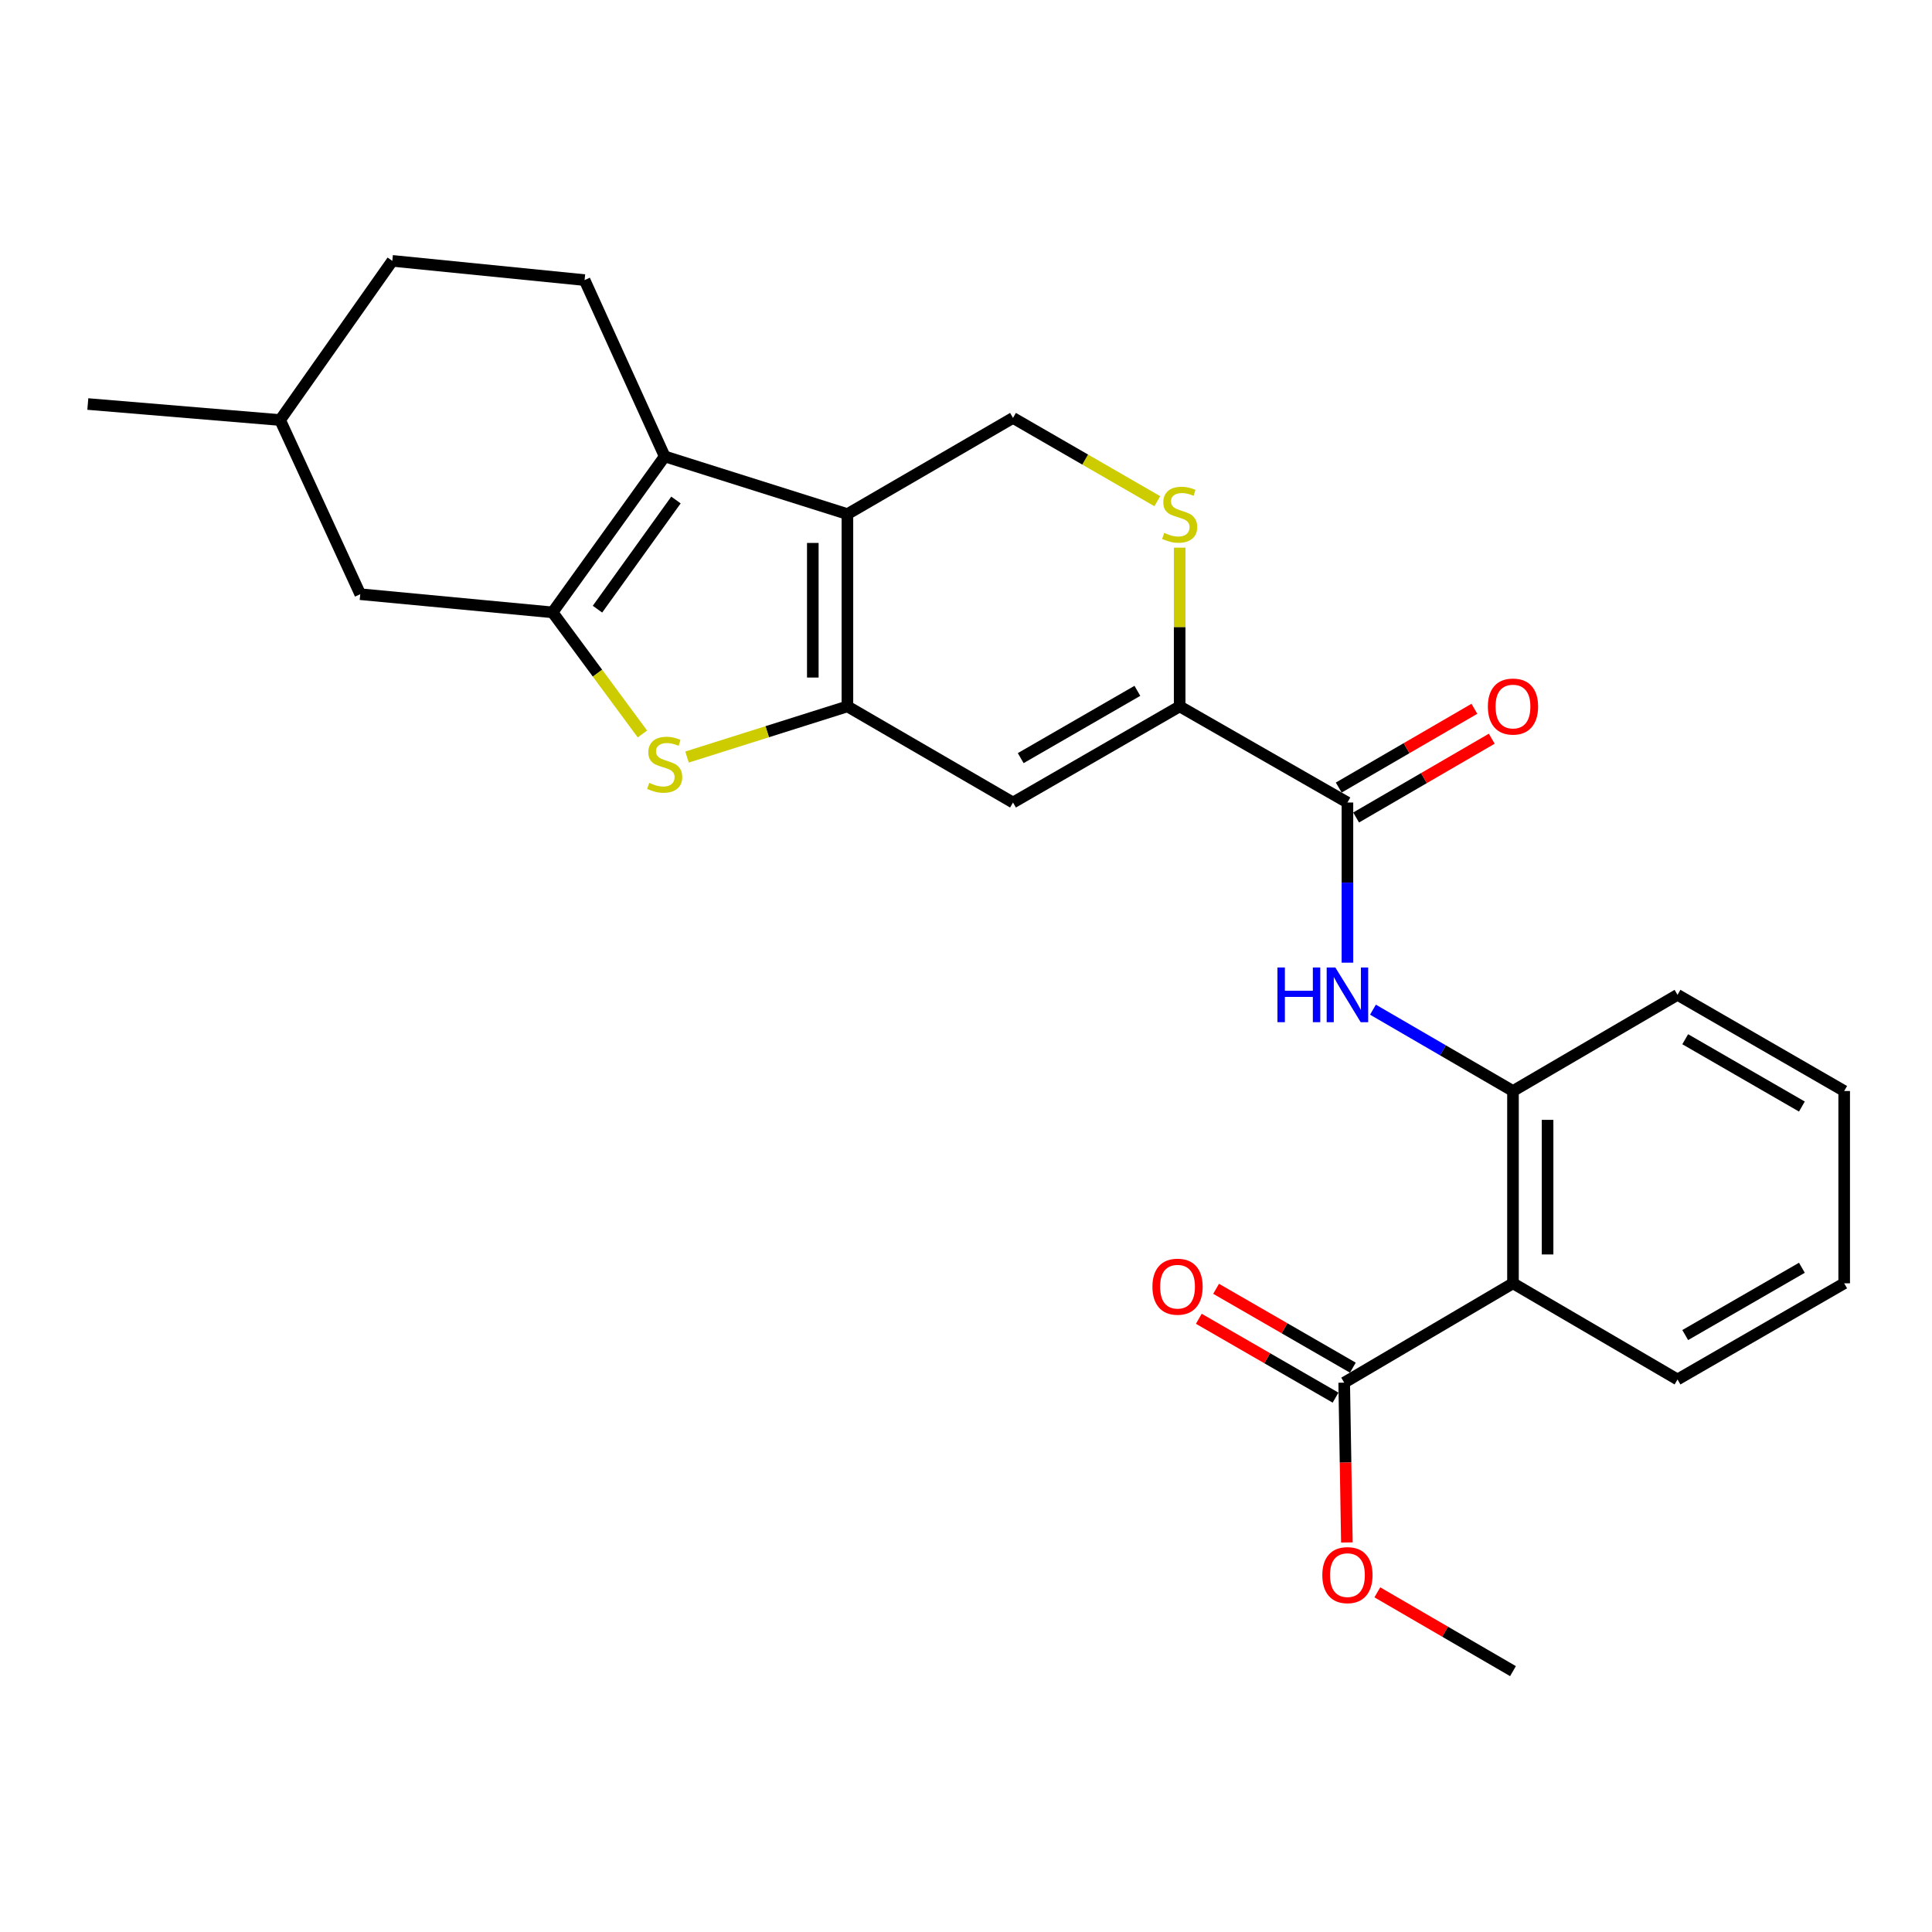 <?xml version='1.0' encoding='iso-8859-1'?>
<svg version='1.1' baseProfile='full'
              xmlns='http://www.w3.org/2000/svg'
                      xmlns:rdkit='http://www.rdkit.org/xml'
                      xmlns:xlink='http://www.w3.org/1999/xlink'
                  xml:space='preserve'
width='1000px' height='1000px' viewBox='0 0 1000 1000'>
<!-- END OF HEADER -->
<rect style='opacity:1.0;fill:#FFFFFF;stroke:none' width='1000' height='1000' x='0' y='0'> </rect>
<path class='bond-0' d='M 438.619,365.625 L 438.619,266.096' style='fill:none;fill-rule:evenodd;stroke:#000000;stroke-width:6px;stroke-linecap:butt;stroke-linejoin:miter;stroke-opacity:1' />
<path class='bond-0' d='M 420.709,350.696 L 420.709,281.025' style='fill:none;fill-rule:evenodd;stroke:#000000;stroke-width:6px;stroke-linecap:butt;stroke-linejoin:miter;stroke-opacity:1' />
<path class='bond-3' d='M 438.619,365.625 L 397.111,378.735' style='fill:none;fill-rule:evenodd;stroke:#000000;stroke-width:6px;stroke-linecap:butt;stroke-linejoin:miter;stroke-opacity:1' />
<path class='bond-3' d='M 397.111,378.735 L 355.603,391.844' style='fill:none;fill-rule:evenodd;stroke:#CCCC00;stroke-width:6px;stroke-linecap:butt;stroke-linejoin:miter;stroke-opacity:1' />
<path class='bond-4' d='M 438.619,365.625 L 524.328,415.385' style='fill:none;fill-rule:evenodd;stroke:#000000;stroke-width:6px;stroke-linecap:butt;stroke-linejoin:miter;stroke-opacity:1' />
<path class='bond-2' d='M 438.619,266.096 L 344.044,236.236' style='fill:none;fill-rule:evenodd;stroke:#000000;stroke-width:6px;stroke-linecap:butt;stroke-linejoin:miter;stroke-opacity:1' />
<path class='bond-11' d='M 438.619,266.096 L 524.328,216.316' style='fill:none;fill-rule:evenodd;stroke:#000000;stroke-width:6px;stroke-linecap:butt;stroke-linejoin:miter;stroke-opacity:1' />
<path class='bond-1' d='M 286.006,316.96 L 309.264,348.432' style='fill:none;fill-rule:evenodd;stroke:#000000;stroke-width:6px;stroke-linecap:butt;stroke-linejoin:miter;stroke-opacity:1' />
<path class='bond-1' d='M 309.264,348.432 L 332.522,379.905' style='fill:none;fill-rule:evenodd;stroke:#CCCC00;stroke-width:6px;stroke-linecap:butt;stroke-linejoin:miter;stroke-opacity:1' />
<path class='bond-14' d='M 286.006,316.96 L 186.466,307.557' style='fill:none;fill-rule:evenodd;stroke:#000000;stroke-width:6px;stroke-linecap:butt;stroke-linejoin:miter;stroke-opacity:1' />
<path class='bond-27' d='M 286.006,316.96 L 344.044,236.236' style='fill:none;fill-rule:evenodd;stroke:#000000;stroke-width:6px;stroke-linecap:butt;stroke-linejoin:miter;stroke-opacity:1' />
<path class='bond-27' d='M 309.253,315.306 L 349.88,258.799' style='fill:none;fill-rule:evenodd;stroke:#000000;stroke-width:6px;stroke-linecap:butt;stroke-linejoin:miter;stroke-opacity:1' />
<path class='bond-13' d='M 344.044,236.236 L 302.582,144.974' style='fill:none;fill-rule:evenodd;stroke:#000000;stroke-width:6px;stroke-linecap:butt;stroke-linejoin:miter;stroke-opacity:1' />
<path class='bond-5' d='M 524.328,415.385 L 610.594,365.625' style='fill:none;fill-rule:evenodd;stroke:#000000;stroke-width:6px;stroke-linecap:butt;stroke-linejoin:miter;stroke-opacity:1' />
<path class='bond-5' d='M 528.319,392.407 L 588.705,357.575' style='fill:none;fill-rule:evenodd;stroke:#000000;stroke-width:6px;stroke-linecap:butt;stroke-linejoin:miter;stroke-opacity:1' />
<path class='bond-6' d='M 610.594,365.625 L 697.428,415.385' style='fill:none;fill-rule:evenodd;stroke:#000000;stroke-width:6px;stroke-linecap:butt;stroke-linejoin:miter;stroke-opacity:1' />
<path class='bond-8' d='M 610.594,365.625 L 610.594,324.545' style='fill:none;fill-rule:evenodd;stroke:#000000;stroke-width:6px;stroke-linecap:butt;stroke-linejoin:miter;stroke-opacity:1' />
<path class='bond-8' d='M 610.594,324.545 L 610.594,283.464' style='fill:none;fill-rule:evenodd;stroke:#CCCC00;stroke-width:6px;stroke-linecap:butt;stroke-linejoin:miter;stroke-opacity:1' />
<path class='bond-9' d='M 697.428,415.385 L 697.428,456.831' style='fill:none;fill-rule:evenodd;stroke:#000000;stroke-width:6px;stroke-linecap:butt;stroke-linejoin:miter;stroke-opacity:1' />
<path class='bond-9' d='M 697.428,456.831 L 697.428,498.276' style='fill:none;fill-rule:evenodd;stroke:#0000FF;stroke-width:6px;stroke-linecap:butt;stroke-linejoin:miter;stroke-opacity:1' />
<path class='bond-15' d='M 701.925,423.129 L 737.031,402.743' style='fill:none;fill-rule:evenodd;stroke:#000000;stroke-width:6px;stroke-linecap:butt;stroke-linejoin:miter;stroke-opacity:1' />
<path class='bond-15' d='M 737.031,402.743 L 772.137,382.357' style='fill:none;fill-rule:evenodd;stroke:#FF0000;stroke-width:6px;stroke-linecap:butt;stroke-linejoin:miter;stroke-opacity:1' />
<path class='bond-15' d='M 692.931,407.641 L 728.037,387.255' style='fill:none;fill-rule:evenodd;stroke:#000000;stroke-width:6px;stroke-linecap:butt;stroke-linejoin:miter;stroke-opacity:1' />
<path class='bond-15' d='M 728.037,387.255 L 763.143,366.869' style='fill:none;fill-rule:evenodd;stroke:#FF0000;stroke-width:6px;stroke-linecap:butt;stroke-linejoin:miter;stroke-opacity:1' />
<path class='bond-7' d='M 783.117,664.235 L 783.117,564.705' style='fill:none;fill-rule:evenodd;stroke:#000000;stroke-width:6px;stroke-linecap:butt;stroke-linejoin:miter;stroke-opacity:1' />
<path class='bond-7' d='M 801.027,649.305 L 801.027,579.634' style='fill:none;fill-rule:evenodd;stroke:#000000;stroke-width:6px;stroke-linecap:butt;stroke-linejoin:miter;stroke-opacity:1' />
<path class='bond-12' d='M 783.117,664.235 L 695.756,715.656' style='fill:none;fill-rule:evenodd;stroke:#000000;stroke-width:6px;stroke-linecap:butt;stroke-linejoin:miter;stroke-opacity:1' />
<path class='bond-20' d='M 783.117,664.235 L 868.279,714.004' style='fill:none;fill-rule:evenodd;stroke:#000000;stroke-width:6px;stroke-linecap:butt;stroke-linejoin:miter;stroke-opacity:1' />
<path class='bond-26' d='M 599.024,259.419 L 561.676,237.867' style='fill:none;fill-rule:evenodd;stroke:#CCCC00;stroke-width:6px;stroke-linecap:butt;stroke-linejoin:miter;stroke-opacity:1' />
<path class='bond-26' d='M 561.676,237.867 L 524.328,216.316' style='fill:none;fill-rule:evenodd;stroke:#000000;stroke-width:6px;stroke-linecap:butt;stroke-linejoin:miter;stroke-opacity:1' />
<path class='bond-10' d='M 710.645,522.603 L 746.881,543.654' style='fill:none;fill-rule:evenodd;stroke:#0000FF;stroke-width:6px;stroke-linecap:butt;stroke-linejoin:miter;stroke-opacity:1' />
<path class='bond-10' d='M 746.881,543.654 L 783.117,564.705' style='fill:none;fill-rule:evenodd;stroke:#000000;stroke-width:6px;stroke-linecap:butt;stroke-linejoin:miter;stroke-opacity:1' />
<path class='bond-21' d='M 783.117,564.705 L 868.279,514.925' style='fill:none;fill-rule:evenodd;stroke:#000000;stroke-width:6px;stroke-linecap:butt;stroke-linejoin:miter;stroke-opacity:1' />
<path class='bond-16' d='M 700.23,707.899 L 664.841,687.49' style='fill:none;fill-rule:evenodd;stroke:#000000;stroke-width:6px;stroke-linecap:butt;stroke-linejoin:miter;stroke-opacity:1' />
<path class='bond-16' d='M 664.841,687.49 L 629.453,667.082' style='fill:none;fill-rule:evenodd;stroke:#FF0000;stroke-width:6px;stroke-linecap:butt;stroke-linejoin:miter;stroke-opacity:1' />
<path class='bond-16' d='M 691.282,723.414 L 655.894,703.005' style='fill:none;fill-rule:evenodd;stroke:#000000;stroke-width:6px;stroke-linecap:butt;stroke-linejoin:miter;stroke-opacity:1' />
<path class='bond-16' d='M 655.894,703.005 L 620.506,682.596' style='fill:none;fill-rule:evenodd;stroke:#FF0000;stroke-width:6px;stroke-linecap:butt;stroke-linejoin:miter;stroke-opacity:1' />
<path class='bond-18' d='M 695.756,715.656 L 696.451,757.022' style='fill:none;fill-rule:evenodd;stroke:#000000;stroke-width:6px;stroke-linecap:butt;stroke-linejoin:miter;stroke-opacity:1' />
<path class='bond-18' d='M 696.451,757.022 L 697.145,798.387' style='fill:none;fill-rule:evenodd;stroke:#FF0000;stroke-width:6px;stroke-linecap:butt;stroke-linejoin:miter;stroke-opacity:1' />
<path class='bond-17' d='M 302.582,144.974 L 203.062,135.024' style='fill:none;fill-rule:evenodd;stroke:#000000;stroke-width:6px;stroke-linecap:butt;stroke-linejoin:miter;stroke-opacity:1' />
<path class='bond-19' d='M 186.466,307.557 L 144.984,217.41' style='fill:none;fill-rule:evenodd;stroke:#000000;stroke-width:6px;stroke-linecap:butt;stroke-linejoin:miter;stroke-opacity:1' />
<path class='bond-28' d='M 203.062,135.024 L 144.984,217.41' style='fill:none;fill-rule:evenodd;stroke:#000000;stroke-width:6px;stroke-linecap:butt;stroke-linejoin:miter;stroke-opacity:1' />
<path class='bond-22' d='M 712.905,824.187 L 748.011,844.581' style='fill:none;fill-rule:evenodd;stroke:#FF0000;stroke-width:6px;stroke-linecap:butt;stroke-linejoin:miter;stroke-opacity:1' />
<path class='bond-22' d='M 748.011,844.581 L 783.117,864.976' style='fill:none;fill-rule:evenodd;stroke:#000000;stroke-width:6px;stroke-linecap:butt;stroke-linejoin:miter;stroke-opacity:1' />
<path class='bond-23' d='M 144.984,217.41 L 45.455,209.122' style='fill:none;fill-rule:evenodd;stroke:#000000;stroke-width:6px;stroke-linecap:butt;stroke-linejoin:miter;stroke-opacity:1' />
<path class='bond-29' d='M 868.279,714.004 L 954.545,664.235' style='fill:none;fill-rule:evenodd;stroke:#000000;stroke-width:6px;stroke-linecap:butt;stroke-linejoin:miter;stroke-opacity:1' />
<path class='bond-29' d='M 872.269,691.026 L 932.655,656.187' style='fill:none;fill-rule:evenodd;stroke:#000000;stroke-width:6px;stroke-linecap:butt;stroke-linejoin:miter;stroke-opacity:1' />
<path class='bond-25' d='M 868.279,514.925 L 954.545,564.705' style='fill:none;fill-rule:evenodd;stroke:#000000;stroke-width:6px;stroke-linecap:butt;stroke-linejoin:miter;stroke-opacity:1' />
<path class='bond-25' d='M 872.268,537.904 L 932.654,572.75' style='fill:none;fill-rule:evenodd;stroke:#000000;stroke-width:6px;stroke-linecap:butt;stroke-linejoin:miter;stroke-opacity:1' />
<path class='bond-24' d='M 954.545,664.235 L 954.545,564.705' style='fill:none;fill-rule:evenodd;stroke:#000000;stroke-width:6px;stroke-linecap:butt;stroke-linejoin:miter;stroke-opacity:1' />
<path  class='atom-4' d='M 336.044 405.215
Q 336.364 405.335, 337.684 405.895
Q 339.004 406.455, 340.444 406.815
Q 341.924 407.135, 343.364 407.135
Q 346.044 407.135, 347.604 405.855
Q 349.164 404.535, 349.164 402.255
Q 349.164 400.695, 348.364 399.735
Q 347.604 398.775, 346.404 398.255
Q 345.204 397.735, 343.204 397.135
Q 340.684 396.375, 339.164 395.655
Q 337.684 394.935, 336.604 393.415
Q 335.564 391.895, 335.564 389.335
Q 335.564 385.775, 337.964 383.575
Q 340.404 381.375, 345.204 381.375
Q 348.484 381.375, 352.204 382.935
L 351.284 386.015
Q 347.884 384.615, 345.324 384.615
Q 342.564 384.615, 341.044 385.775
Q 339.524 386.895, 339.564 388.855
Q 339.564 390.375, 340.324 391.295
Q 341.124 392.215, 342.244 392.735
Q 343.404 393.255, 345.324 393.855
Q 347.884 394.655, 349.404 395.455
Q 350.924 396.255, 352.004 397.895
Q 353.124 399.495, 353.124 402.255
Q 353.124 406.175, 350.484 408.295
Q 347.884 410.375, 343.524 410.375
Q 341.004 410.375, 339.084 409.815
Q 337.204 409.295, 334.964 408.375
L 336.044 405.215
' fill='#CCCC00'/>
<path  class='atom-9' d='M 602.594 275.816
Q 602.914 275.936, 604.234 276.496
Q 605.554 277.056, 606.994 277.416
Q 608.474 277.736, 609.914 277.736
Q 612.594 277.736, 614.154 276.456
Q 615.714 275.136, 615.714 272.856
Q 615.714 271.296, 614.914 270.336
Q 614.154 269.376, 612.954 268.856
Q 611.754 268.336, 609.754 267.736
Q 607.234 266.976, 605.714 266.256
Q 604.234 265.536, 603.154 264.016
Q 602.114 262.496, 602.114 259.936
Q 602.114 256.376, 604.514 254.176
Q 606.954 251.976, 611.754 251.976
Q 615.034 251.976, 618.754 253.536
L 617.834 256.616
Q 614.434 255.216, 611.874 255.216
Q 609.114 255.216, 607.594 256.376
Q 606.074 257.496, 606.114 259.456
Q 606.114 260.976, 606.874 261.896
Q 607.674 262.816, 608.794 263.336
Q 609.954 263.856, 611.874 264.456
Q 614.434 265.256, 615.954 266.056
Q 617.474 266.856, 618.554 268.496
Q 619.674 270.096, 619.674 272.856
Q 619.674 276.776, 617.034 278.896
Q 614.434 280.976, 610.074 280.976
Q 607.554 280.976, 605.634 280.416
Q 603.754 279.896, 601.514 278.976
L 602.594 275.816
' fill='#CCCC00'/>
<path  class='atom-10' d='M 661.208 500.765
L 665.048 500.765
L 665.048 512.805
L 679.528 512.805
L 679.528 500.765
L 683.368 500.765
L 683.368 529.085
L 679.528 529.085
L 679.528 516.005
L 665.048 516.005
L 665.048 529.085
L 661.208 529.085
L 661.208 500.765
' fill='#0000FF'/>
<path  class='atom-10' d='M 691.168 500.765
L 700.448 515.765
Q 701.368 517.245, 702.848 519.925
Q 704.328 522.605, 704.408 522.765
L 704.408 500.765
L 708.168 500.765
L 708.168 529.085
L 704.288 529.085
L 694.328 512.685
Q 693.168 510.765, 691.928 508.565
Q 690.728 506.365, 690.368 505.685
L 690.368 529.085
L 686.688 529.085
L 686.688 500.765
L 691.168 500.765
' fill='#0000FF'/>
<path  class='atom-16' d='M 770.117 365.705
Q 770.117 358.905, 773.477 355.105
Q 776.837 351.305, 783.117 351.305
Q 789.397 351.305, 792.757 355.105
Q 796.117 358.905, 796.117 365.705
Q 796.117 372.585, 792.717 376.505
Q 789.317 380.385, 783.117 380.385
Q 776.877 380.385, 773.477 376.505
Q 770.117 372.625, 770.117 365.705
M 783.117 377.185
Q 787.437 377.185, 789.757 374.305
Q 792.117 371.385, 792.117 365.705
Q 792.117 360.145, 789.757 357.345
Q 787.437 354.505, 783.117 354.505
Q 778.797 354.505, 776.437 357.305
Q 774.117 360.105, 774.117 365.705
Q 774.117 371.425, 776.437 374.305
Q 778.797 377.185, 783.117 377.185
' fill='#FF0000'/>
<path  class='atom-17' d='M 596.49 665.986
Q 596.49 659.186, 599.85 655.386
Q 603.21 651.586, 609.49 651.586
Q 615.77 651.586, 619.13 655.386
Q 622.49 659.186, 622.49 665.986
Q 622.49 672.866, 619.09 676.786
Q 615.69 680.666, 609.49 680.666
Q 603.25 680.666, 599.85 676.786
Q 596.49 672.906, 596.49 665.986
M 609.49 677.466
Q 613.81 677.466, 616.13 674.586
Q 618.49 671.666, 618.49 665.986
Q 618.49 660.426, 616.13 657.626
Q 613.81 654.786, 609.49 654.786
Q 605.17 654.786, 602.81 657.586
Q 600.49 660.386, 600.49 665.986
Q 600.49 671.706, 602.81 674.586
Q 605.17 677.466, 609.49 677.466
' fill='#FF0000'/>
<path  class='atom-19' d='M 684.428 815.276
Q 684.428 808.476, 687.788 804.676
Q 691.148 800.876, 697.428 800.876
Q 703.708 800.876, 707.068 804.676
Q 710.428 808.476, 710.428 815.276
Q 710.428 822.156, 707.028 826.076
Q 703.628 829.956, 697.428 829.956
Q 691.188 829.956, 687.788 826.076
Q 684.428 822.196, 684.428 815.276
M 697.428 826.756
Q 701.748 826.756, 704.068 823.876
Q 706.428 820.956, 706.428 815.276
Q 706.428 809.716, 704.068 806.916
Q 701.748 804.076, 697.428 804.076
Q 693.108 804.076, 690.748 806.876
Q 688.428 809.676, 688.428 815.276
Q 688.428 820.996, 690.748 823.876
Q 693.108 826.756, 697.428 826.756
' fill='#FF0000'/>
</svg>
